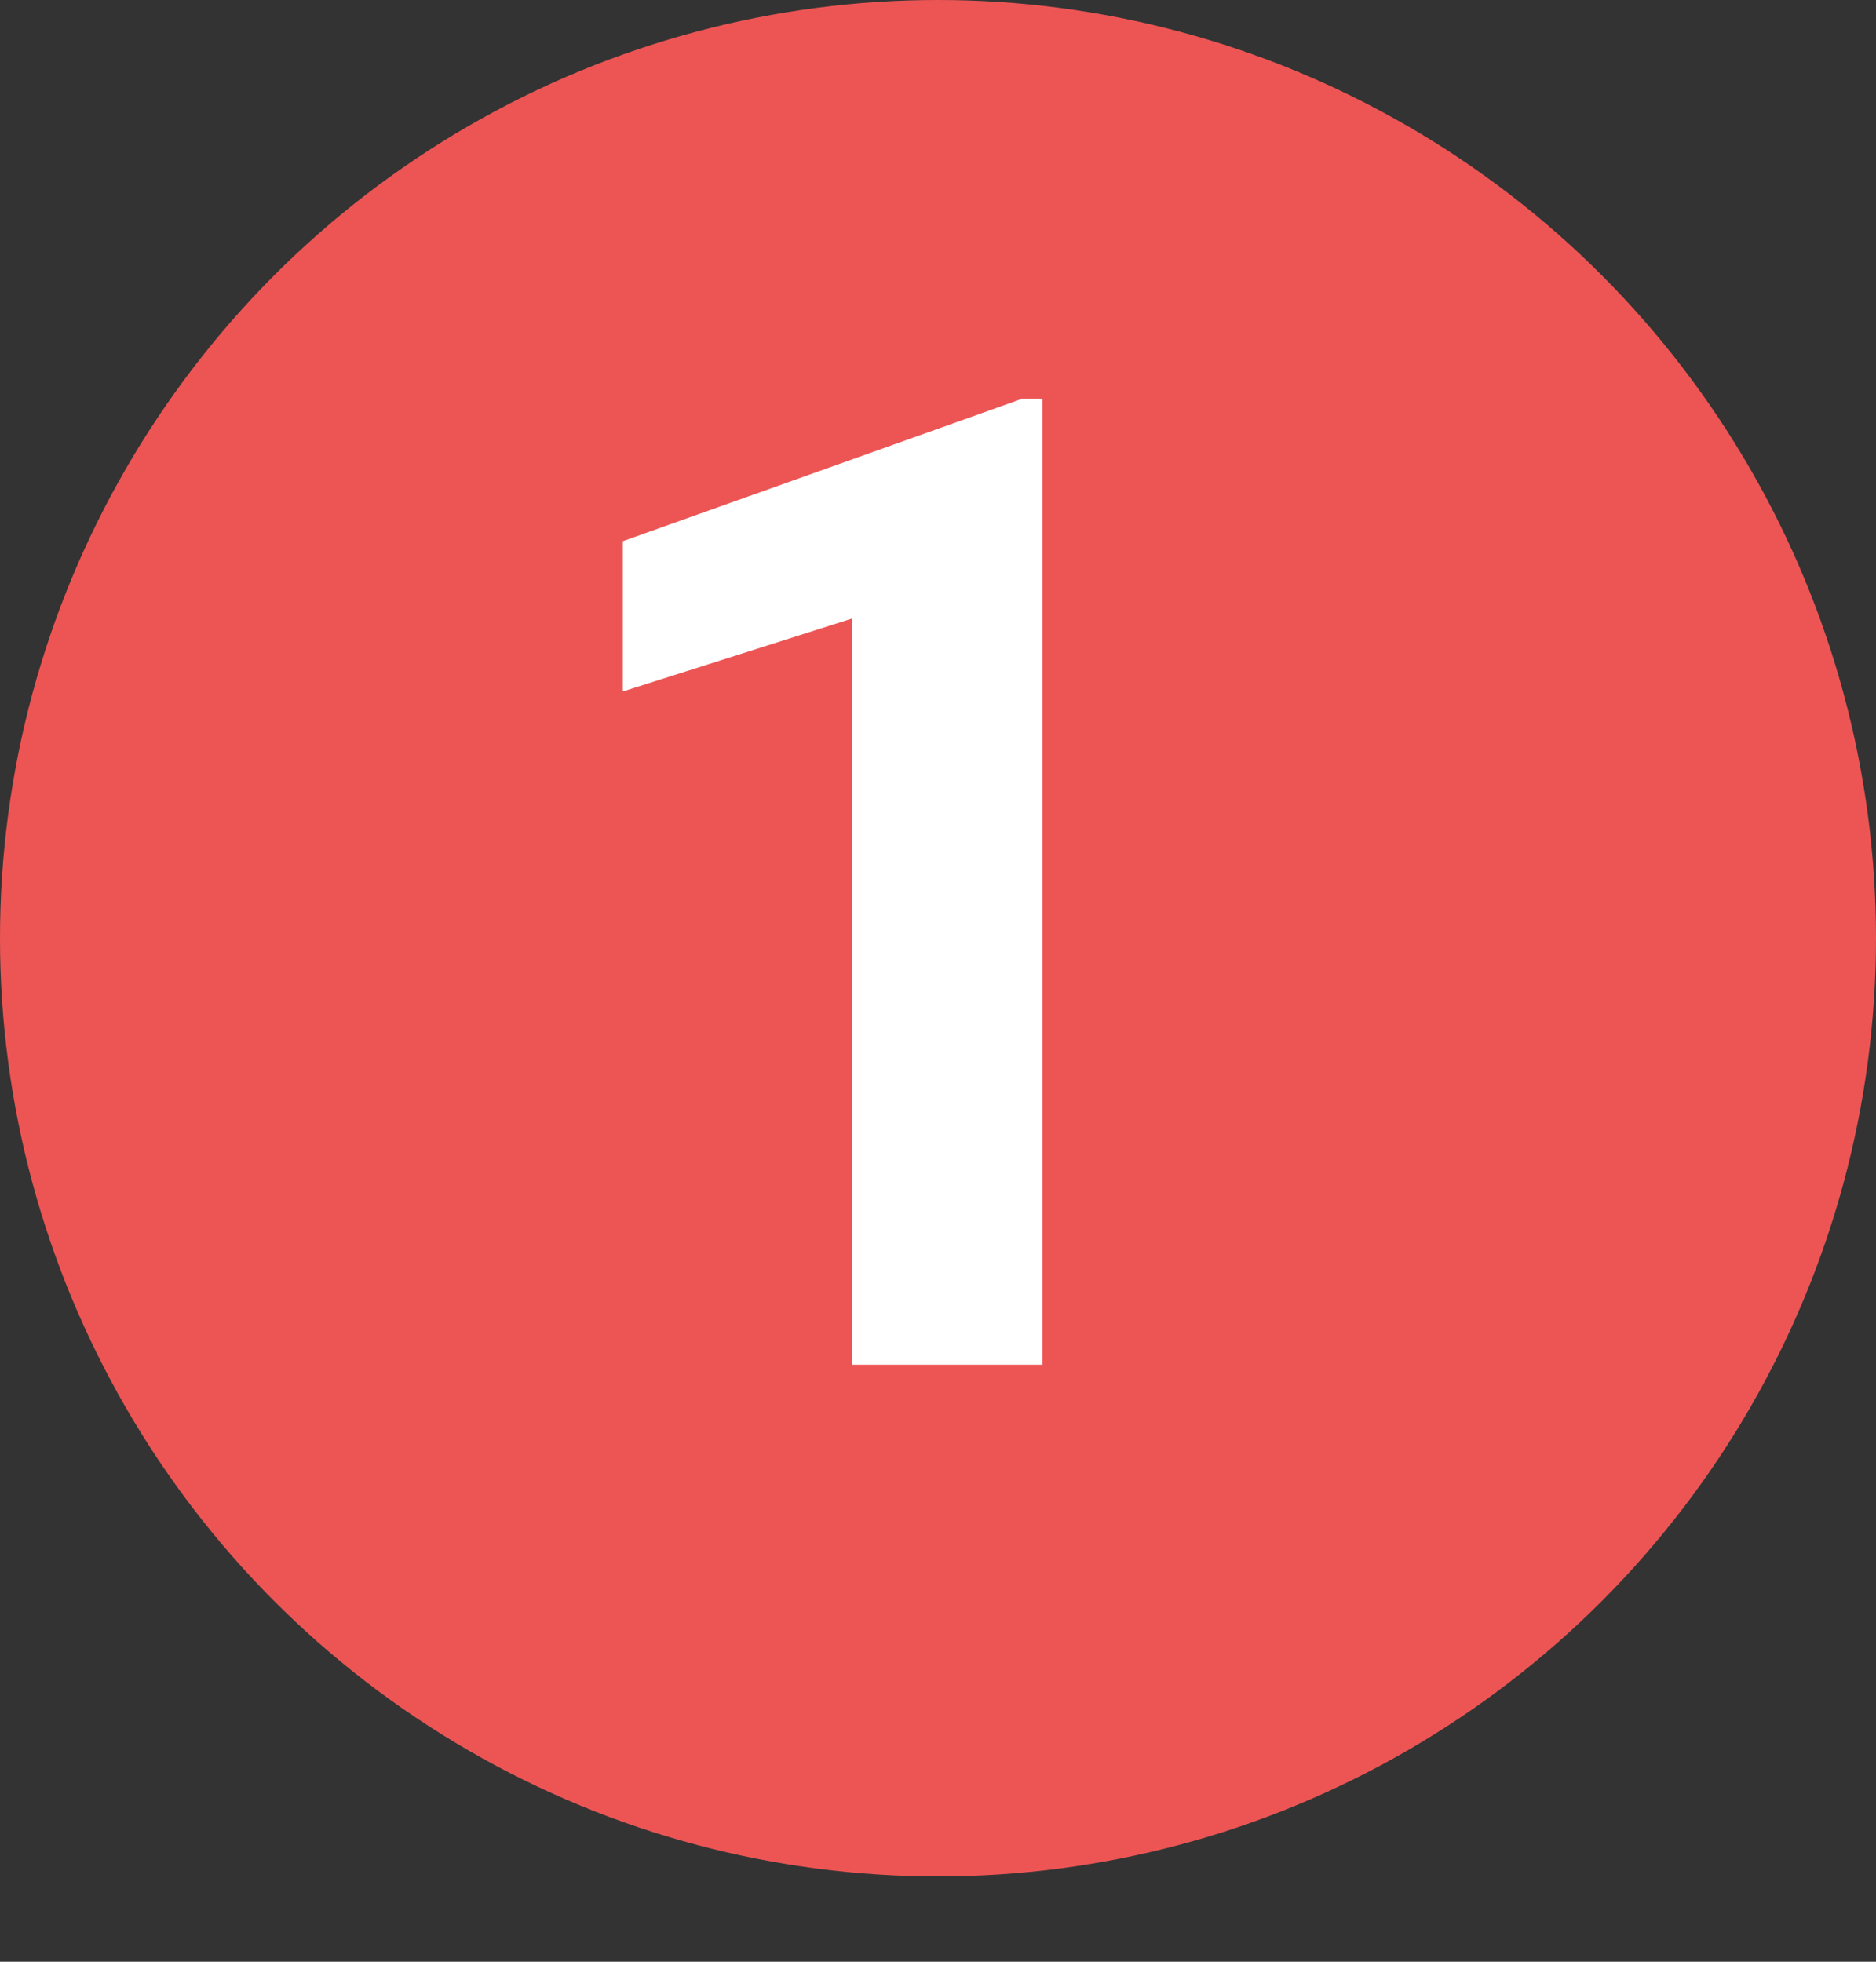 <?xml version="1.0" encoding="UTF-8"?> <svg xmlns="http://www.w3.org/2000/svg" width="22" height="23" viewBox="0 0 22 23" fill="none"><rect x="0" y="0" width="22" height="23" fill="#333333" stroke="none"/><circle cx="11" cy="11" r="11" fill="#ED5555"></circle><path d="M12.225 4.676V16H9.989V7.253L7.304 8.107V6.345L11.984 4.676H12.225Z" fill="white"></path></svg> 